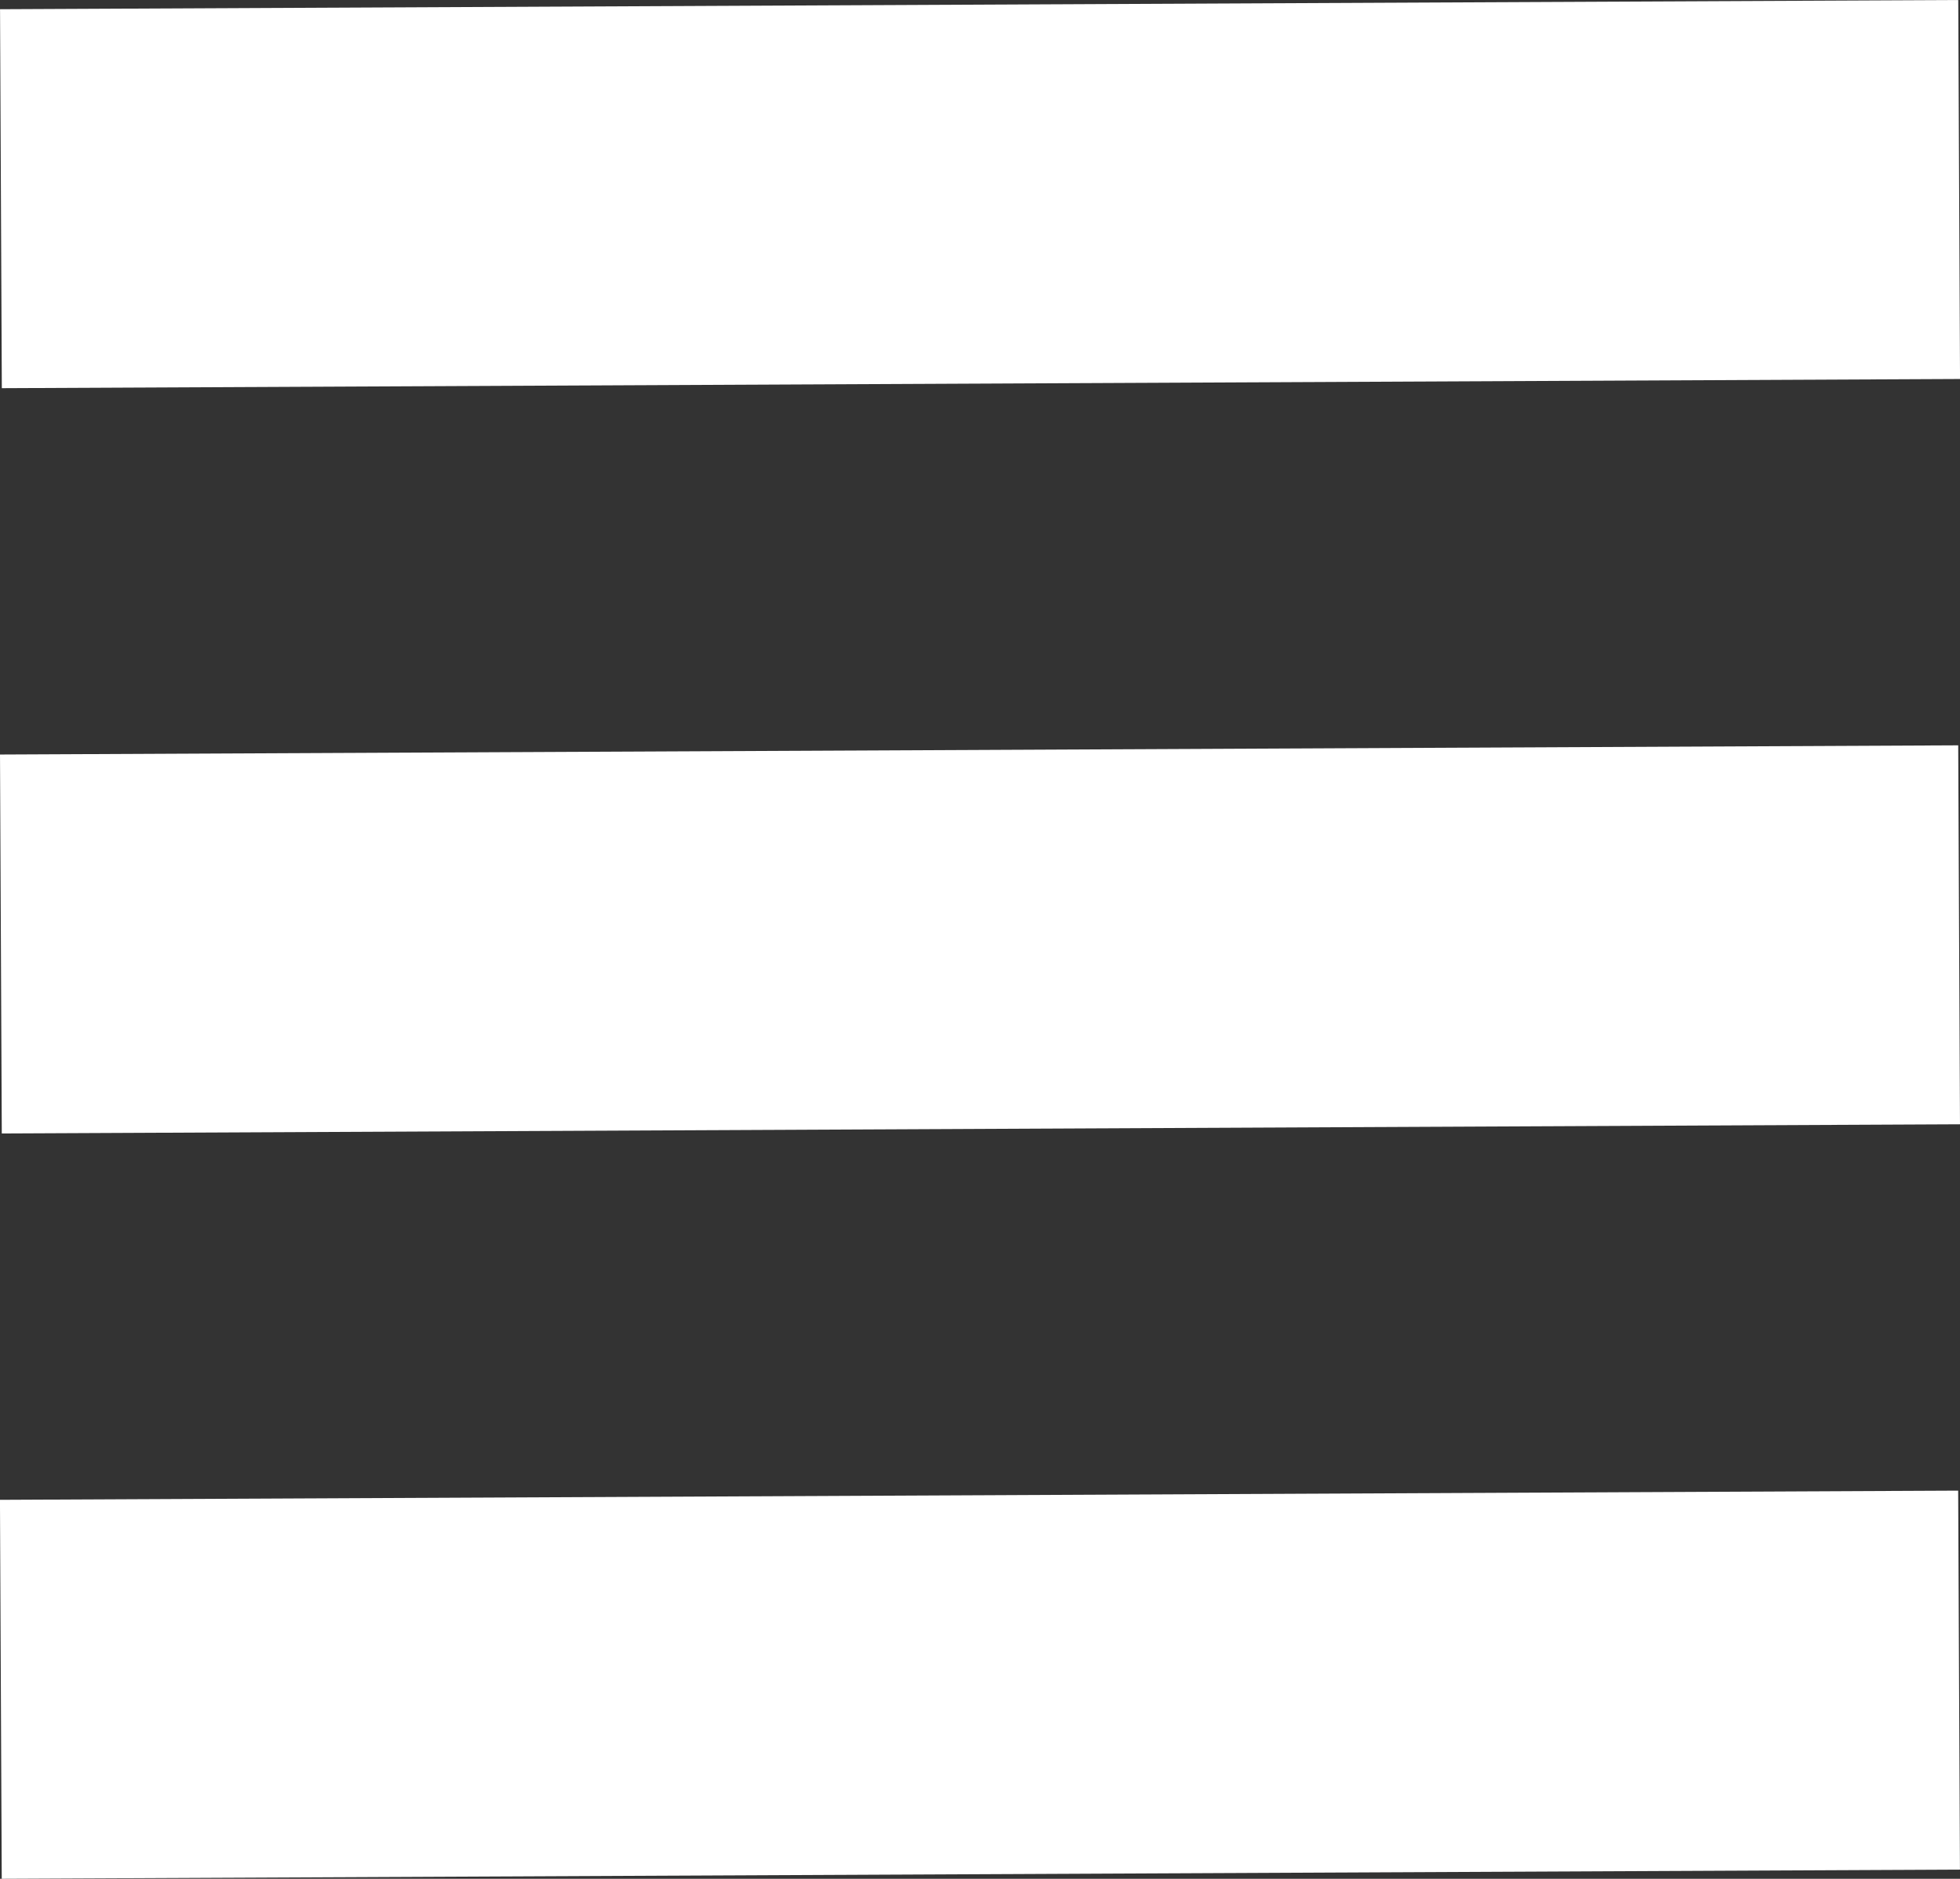 <?xml version="1.0" encoding="UTF-8" standalone="no"?>
<!-- Generator: Adobe Illustrator 21.0.0, SVG Export Plug-In . SVG Version: 6.00 Build 0)  -->

<svg
   xmlns:dc="http://purl.org/dc/elements/1.1/"
   xmlns:cc="http://creativecommons.org/ns#"
   xmlns:rdf="http://www.w3.org/1999/02/22-rdf-syntax-ns#"
   xmlns:svg="http://www.w3.org/2000/svg"
   xmlns="http://www.w3.org/2000/svg"
   xmlns:sodipodi="http://sodipodi.sourceforge.net/DTD/sodipodi-0.dtd"
   xmlns:inkscape="http://www.inkscape.org/namespaces/inkscape"
   version="1.1"
   id="Ebene_1"
   x="0px"
   y="0px"
   viewBox="0 0 15.514 14.873"
   width="15.514"
   height="14.873"
   xml:space="preserve"
   sodipodi:docname="navigation-mobile.svg"
   inkscape:version="0.92.1 r15371"><rect x="0" y="0" width="15.514" height="14.873" fill="#333333" stroke="none"/><defs
     id="defs27" /><sodipodi:namedview
     pagecolor="#ffffff"
     bordercolor="#666666"
     borderopacity="1"
     objecttolerance="10"
     gridtolerance="10"
     guidetolerance="10"
     inkscape:pageopacity="0"
     inkscape:pageshadow="2"
     inkscape:window-width="640"
     inkscape:window-height="480"
     id="namedview25"
     showgrid="false"
     inkscape:zoom="4.9019607"
     inkscape:cx="-20.193653"
     inkscape:cy="7.5365893"
     inkscape:window-x="0"
     inkscape:window-y="0"
     inkscape:window-maximized="0"
     inkscape:current-layer="Ebene_1" /><style
     type="text/css"
     id="style2">
	.st0{fill:#FFFFFF;}
</style><rect
     x="-0.028"
     y="5.973"
     transform="rotate(-0.269)"
     class="st0"
     width="15.5"
     height="3"
     id="rect4"
     style="fill:#ffffff;stroke-width:1" /><rect
     x="-0"
     y="0.073"
     transform="rotate(-0.269)"
     class="st0"
     width="15.5"
     height="3"
     id="rect6"
     style="fill:#ffffff;stroke-width:1" /><rect
     x="-0.056"
     y="11.873"
     transform="rotate(-0.269)"
     class="st0"
     width="15.5"
     height="3"
     id="rect8"
     style="fill:#ffffff;stroke-width:1" /></svg>